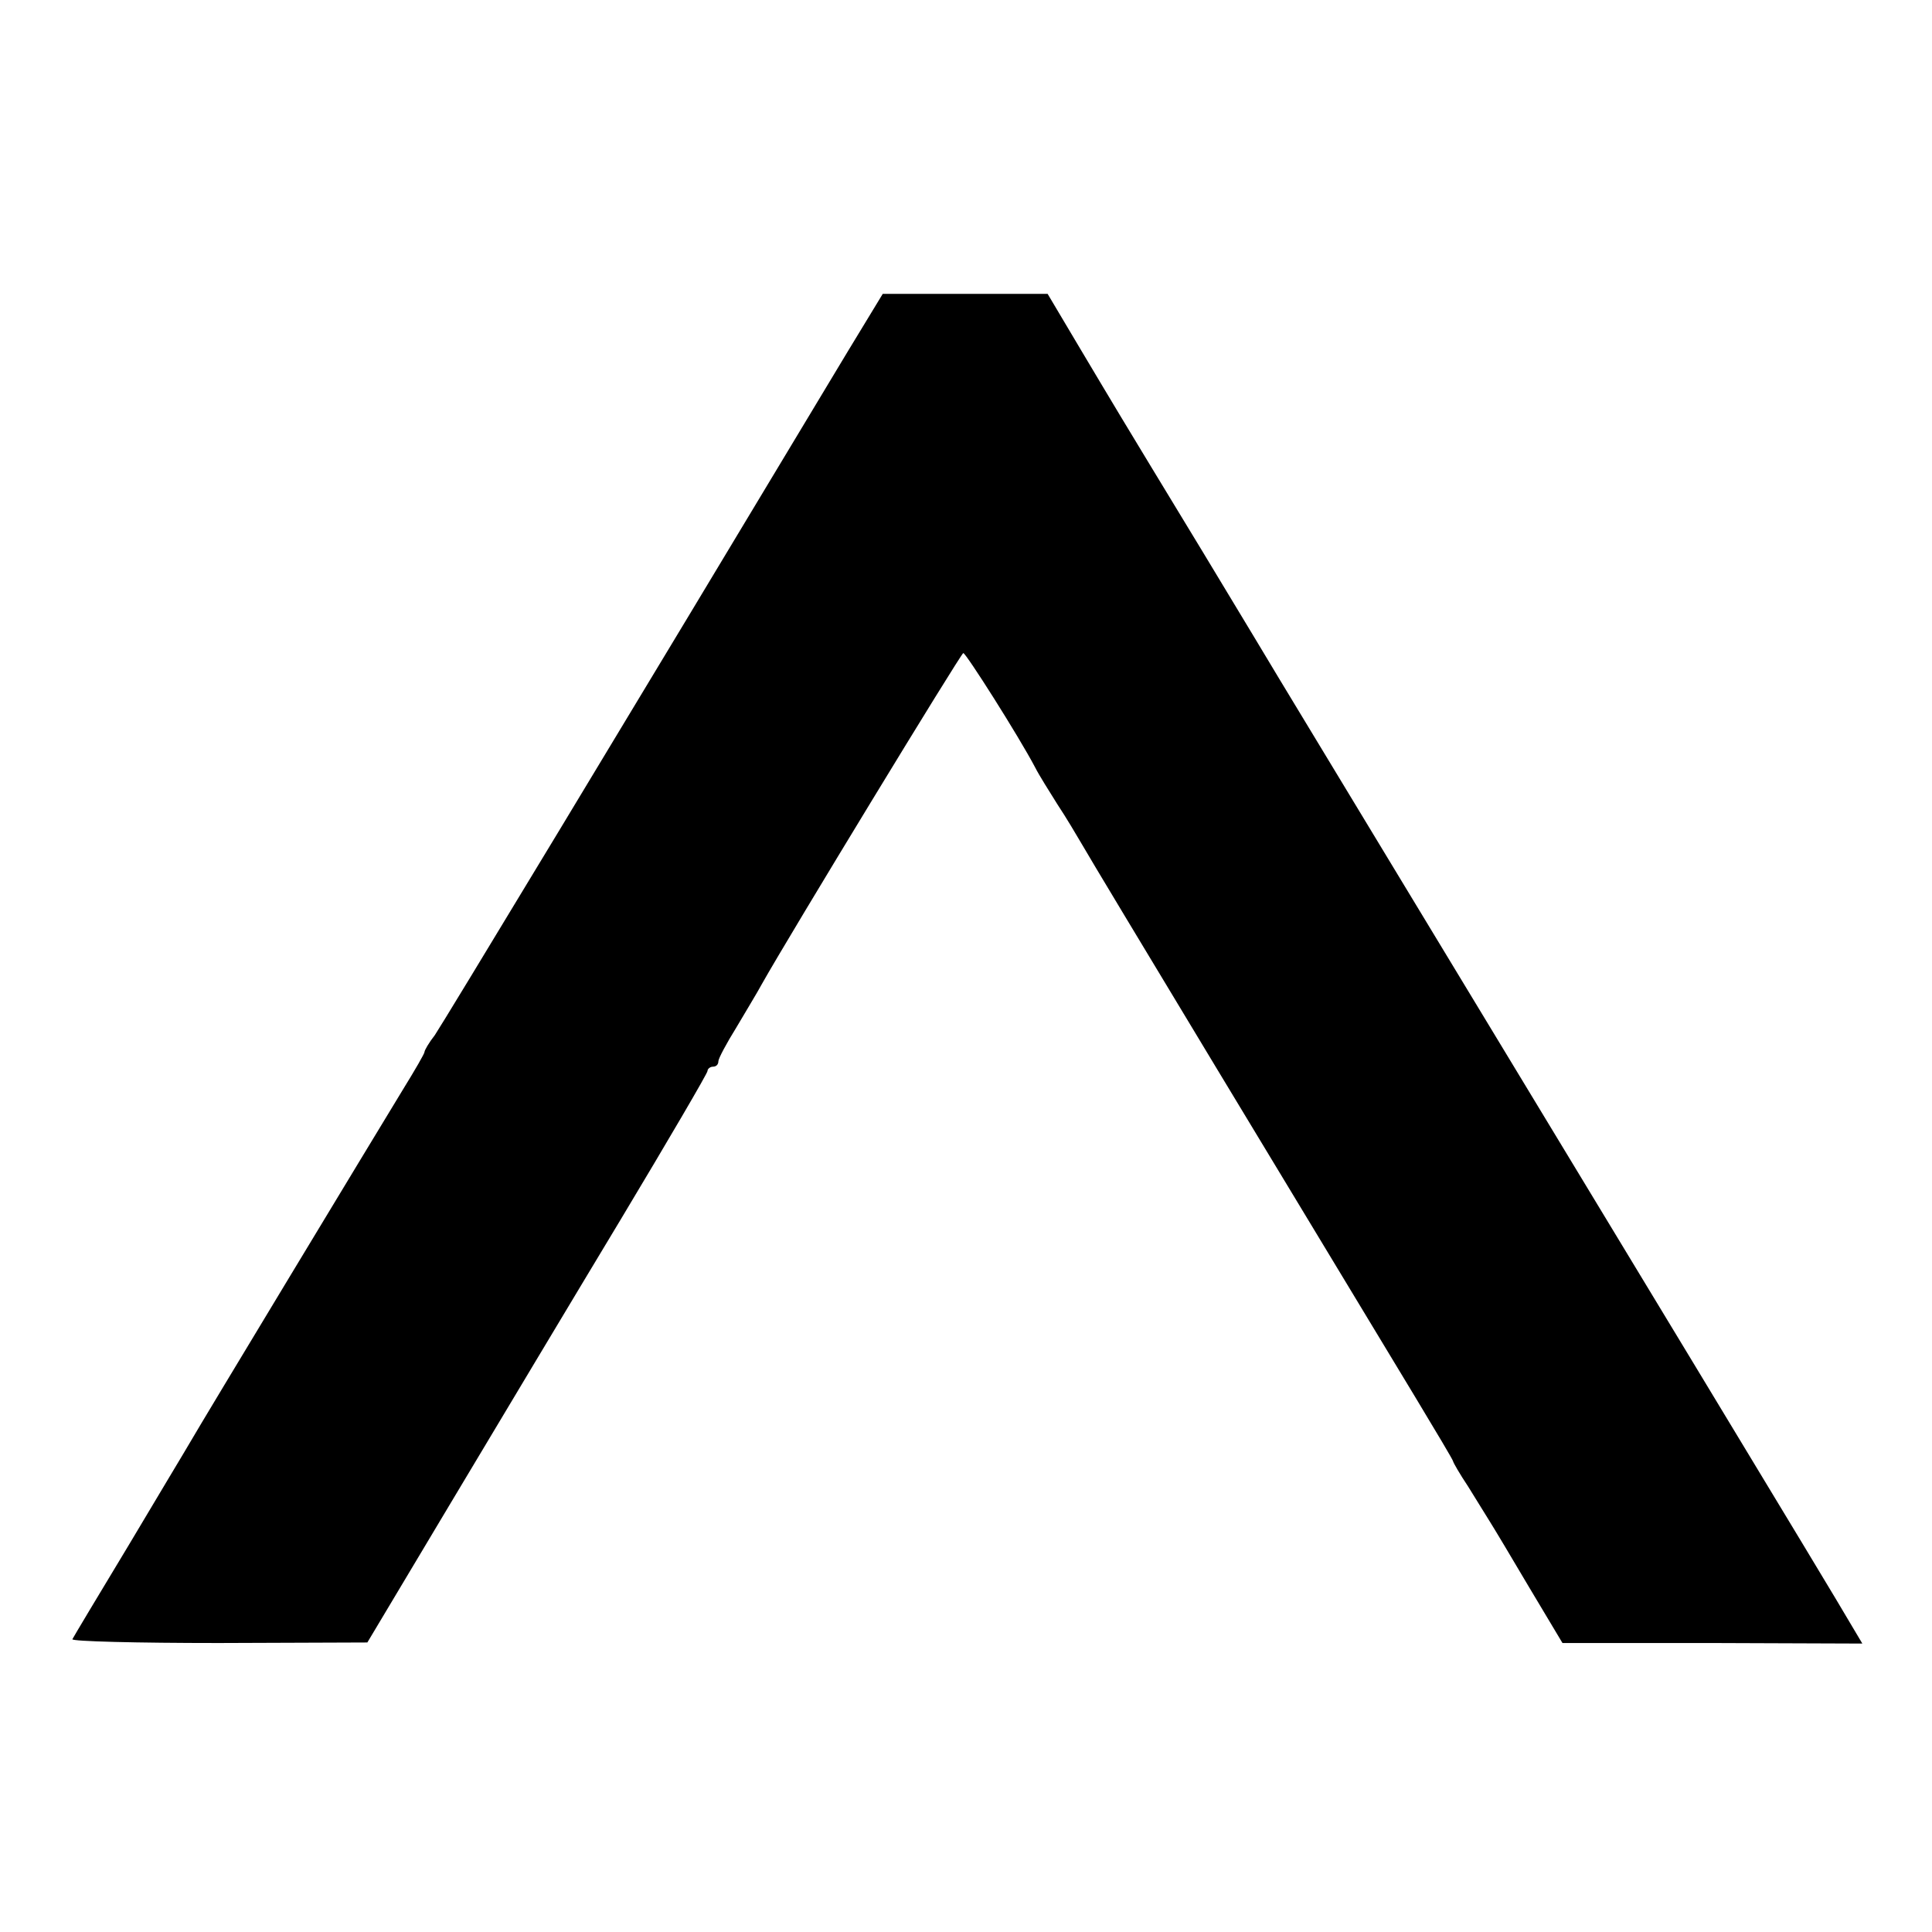 <?xml version="1.0" standalone="no"?>
<!DOCTYPE svg PUBLIC "-//W3C//DTD SVG 20010904//EN"
 "http://www.w3.org/TR/2001/REC-SVG-20010904/DTD/svg10.dtd">
<svg version="1.0" xmlns="http://www.w3.org/2000/svg"
 width="355pt" height="355pt" viewBox="0 0 355 355"
 preserveAspectRatio="xMidYMid meet">
<g transform="translate(0,355) scale(0.1,-0.1)"
fill="#000000" stroke="none">
<path d="M1557 2903 c-417 -694 -743 -1233 -758 -1255 -11 -14 -19 -28 -19
-31 0 -3 -18 -34 -39 -68 -50 -82 -371 -613 -391 -648 -8 -14 -60 -100 -114
-191 -55 -91 -101 -168 -103 -172 -2 -4 119 -7 269 -7 l273 1 153 256 c85 142
225 376 313 522 87 145 159 268 159 272 0 4 5 8 10 8 6 0 10 4 10 10 0 5 15
33 33 62 17 29 39 65 47 80 50 89 366 608 370 608 5 0 102 -153 132 -210 7
-14 26 -44 41 -68 16 -24 36 -58 46 -75 16 -29 439 -729 612 -1015 38 -63 69
-115 69 -117 0 -2 12 -23 28 -47 15 -24 32 -52 39 -63 7 -11 40 -66 73 -122
l61 -102 276 0 275 -1 -22 37 c-22 39 -468 775 -833 1378 -110 182 -207 342
-216 357 -9 15 -72 120 -141 234 -167 275 -157 259 -225 373 l-60 101 -152 0
-151 0 -65 -107z"/>
</g>
</svg>
